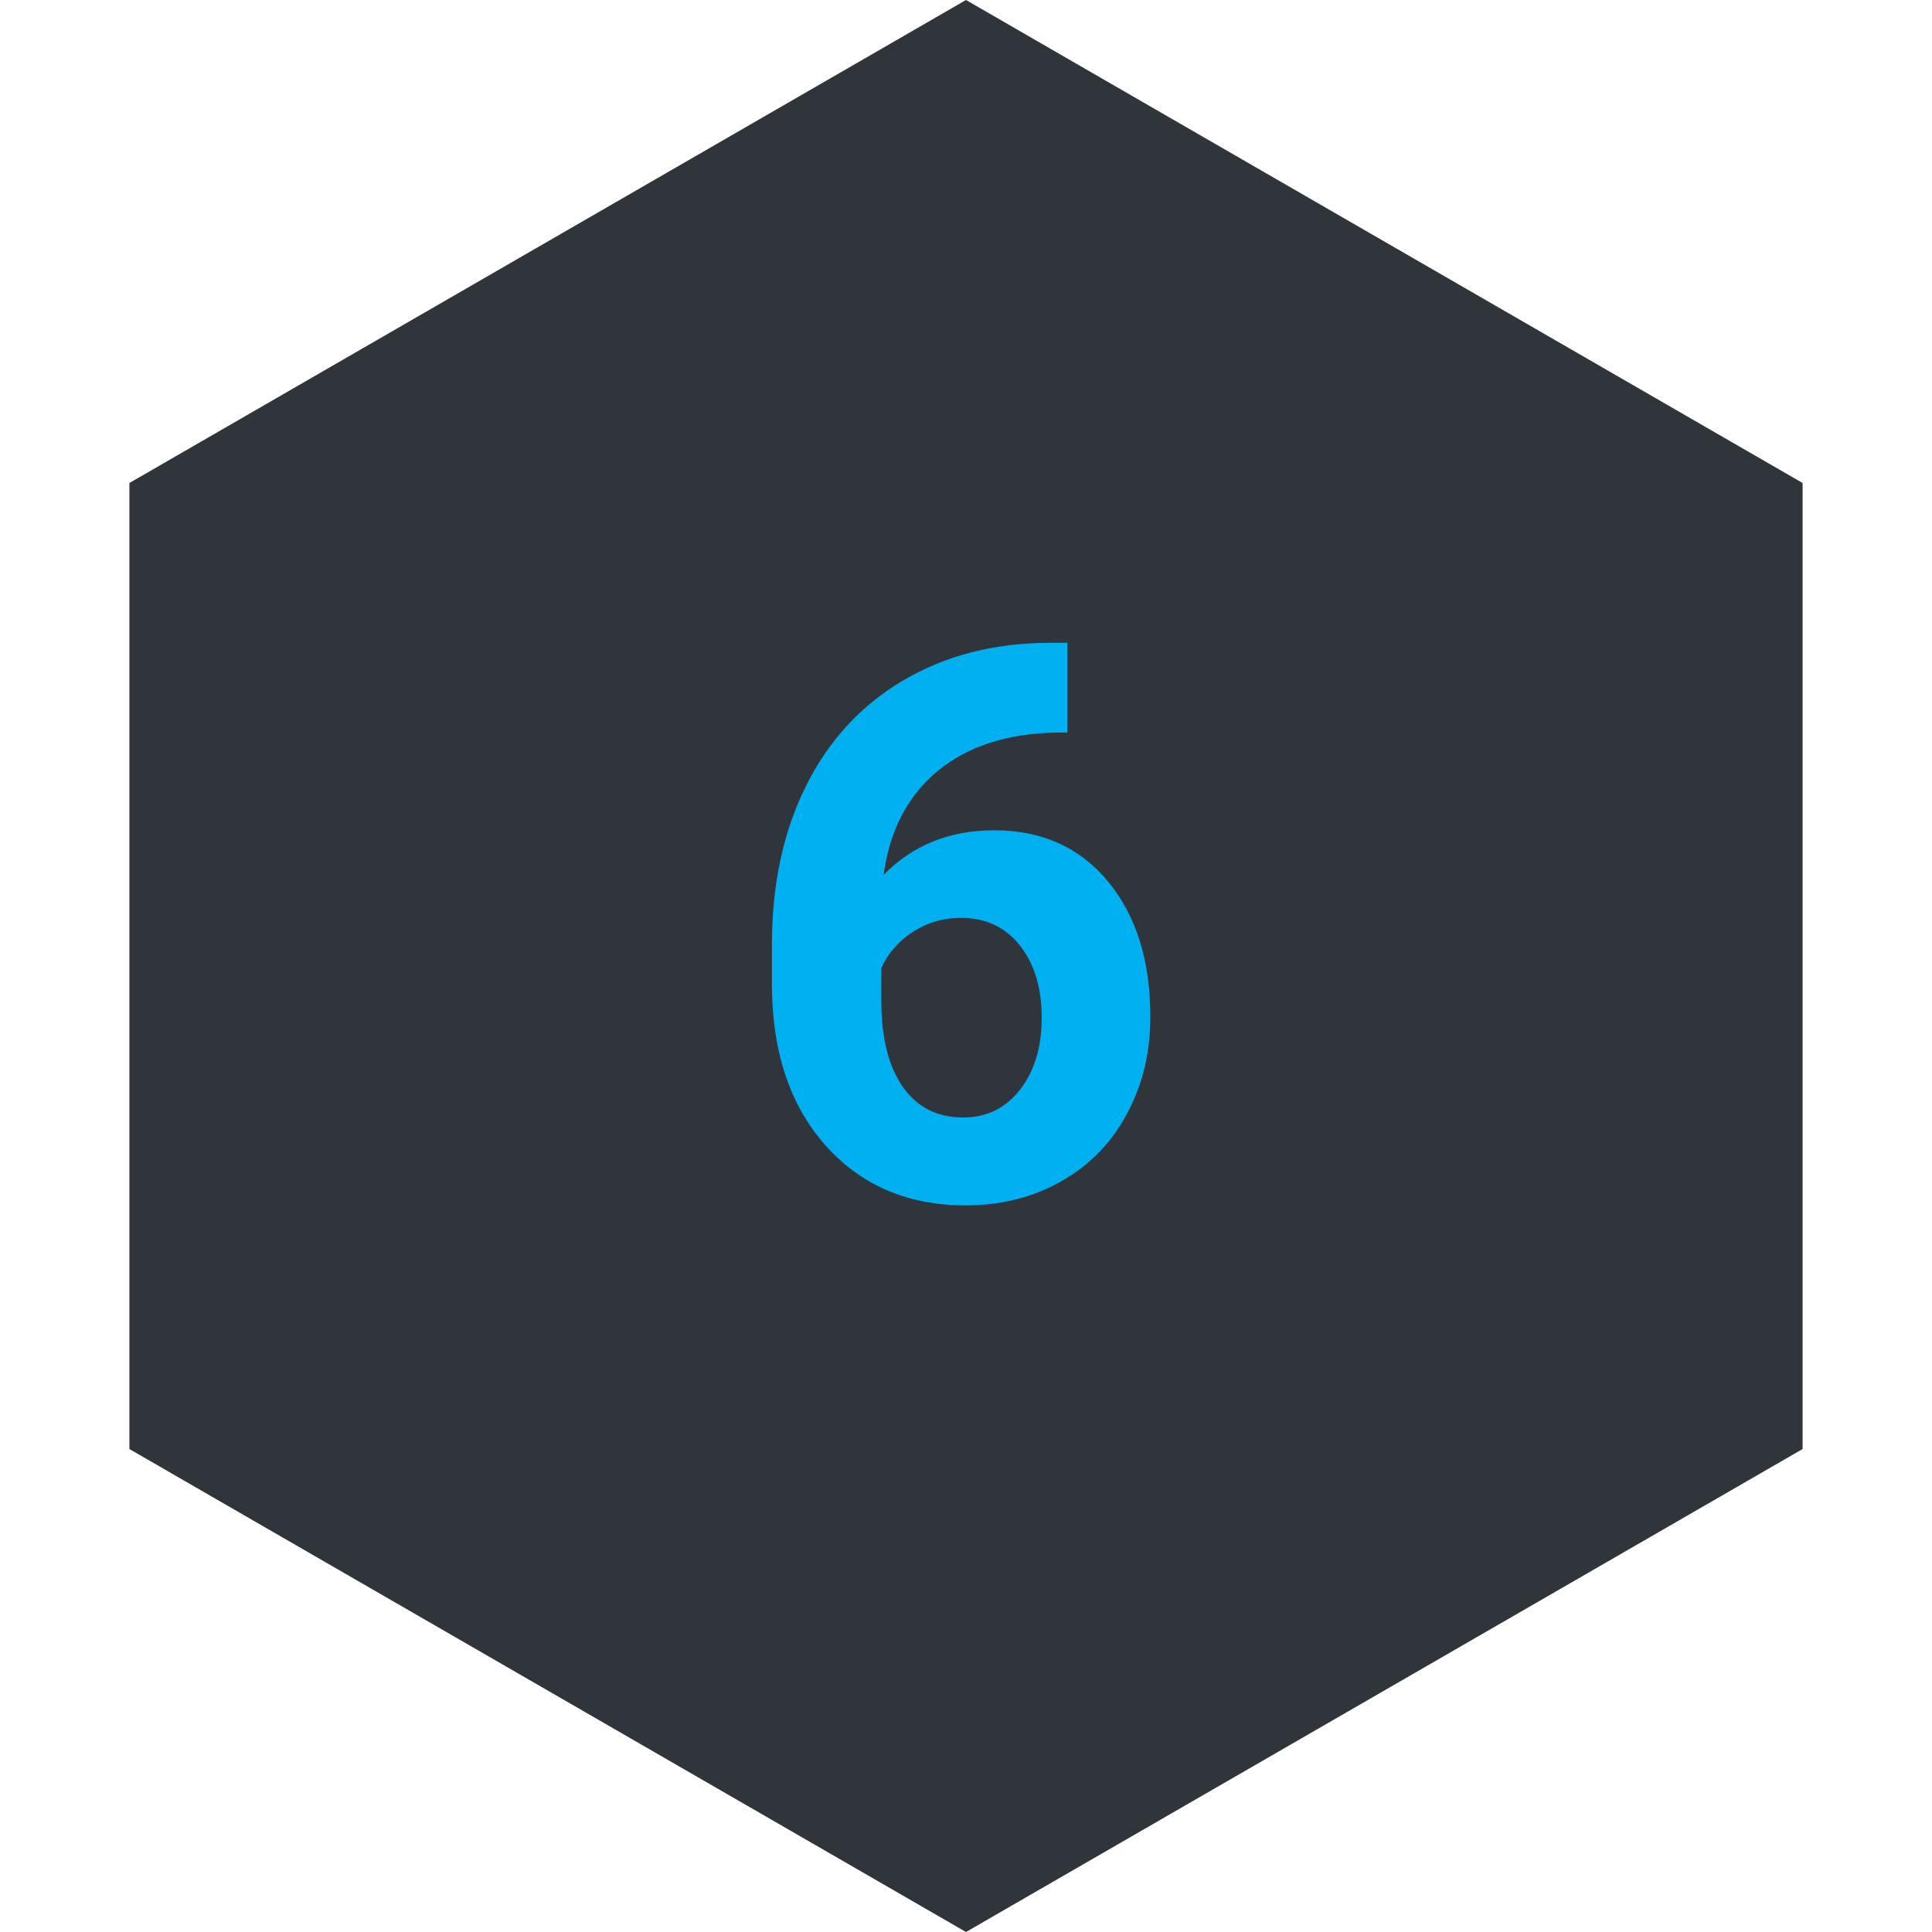 <?xml version="1.0" encoding="UTF-8"?> <svg xmlns="http://www.w3.org/2000/svg" width="50" height="50" viewBox="0 0 50 50" fill="none"> <g clip-path="url(#clip0_112_1042)"> <path d="M25 -6.10352e-05L46.651 12.5V37.501L25 50L3.349 37.501V12.5L25 -6.10352e-05Z" fill="#2F353B"></path> <path d="M27.623 16.635V18.959H27.35C26.074 18.979 25.045 19.311 24.264 19.955C23.489 20.6 23.023 21.495 22.867 22.641C23.622 21.872 24.576 21.488 25.729 21.488C26.965 21.488 27.949 21.931 28.678 22.816C29.407 23.702 29.771 24.867 29.771 26.312C29.771 27.237 29.57 28.074 29.166 28.822C28.769 29.571 28.203 30.154 27.467 30.57C26.738 30.987 25.911 31.195 24.986 31.195C23.489 31.195 22.278 30.674 21.354 29.633C20.436 28.591 19.977 27.201 19.977 25.463V24.447C19.977 22.904 20.266 21.544 20.846 20.365C21.432 19.18 22.268 18.266 23.355 17.621C24.449 16.97 25.715 16.641 27.154 16.635H27.623ZM24.869 23.754C24.413 23.754 24 23.874 23.629 24.115C23.258 24.35 22.984 24.662 22.809 25.053V25.912C22.809 26.856 22.994 27.595 23.365 28.129C23.736 28.656 24.257 28.92 24.928 28.92C25.533 28.92 26.021 28.682 26.393 28.207C26.77 27.725 26.959 27.104 26.959 26.342C26.959 25.567 26.77 24.942 26.393 24.467C26.015 23.991 25.507 23.754 24.869 23.754Z" fill="#00B0F0"></path> </g> <defs> <clipPath id="clip0_112_1042"> <rect width="50" height="50" fill="white"></rect> </clipPath> </defs> </svg> 